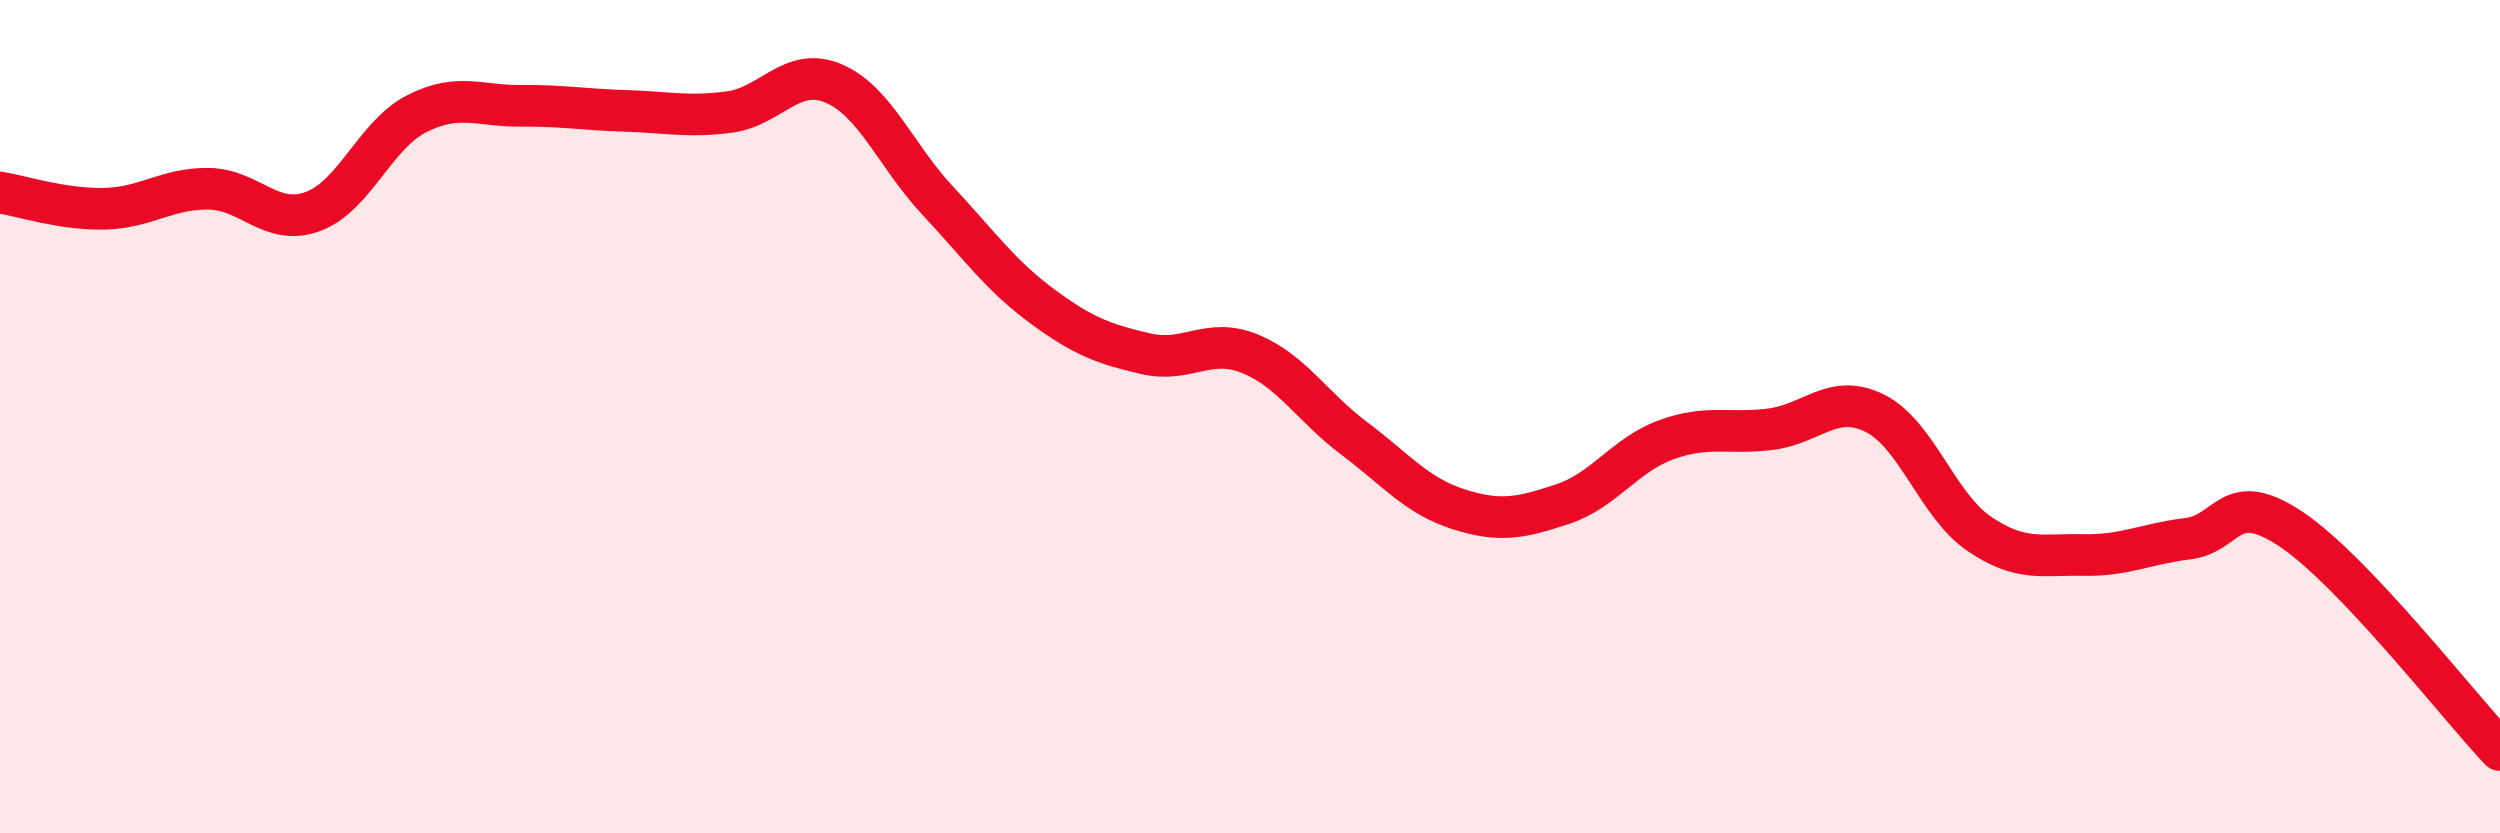 
    <svg width="60" height="20" viewBox="0 0 60 20" xmlns="http://www.w3.org/2000/svg">
      <path
        d="M 0,4.62 C 0.5,4.7 1.5,5.03 2.5,5.01 C 3.5,4.99 4,4.52 5,4.53 C 6,4.54 6.5,5.44 7.5,5.08 C 8.5,4.72 9,3.24 10,2.73 C 11,2.22 11.5,2.55 12.5,2.54 C 13.5,2.53 14,2.63 15,2.66 C 16,2.69 16.5,2.82 17.5,2.69 C 18.5,2.56 19,1.58 20,2 C 21,2.42 21.5,3.74 22.5,4.81 C 23.5,5.88 24,6.6 25,7.34 C 26,8.08 26.5,8.26 27.5,8.49 C 28.5,8.72 29,8.08 30,8.49 C 31,8.9 31.5,9.77 32.5,10.52 C 33.5,11.27 34,11.9 35,12.22 C 36,12.54 36.5,12.43 37.5,12.1 C 38.5,11.77 39,10.91 40,10.55 C 41,10.19 41.5,10.43 42.5,10.3 C 43.5,10.17 44,9.42 45,9.92 C 46,10.42 46.5,12.13 47.5,12.81 C 48.5,13.49 49,13.3 50,13.32 C 51,13.34 51.5,13.05 52.5,12.93 C 53.5,12.81 53.5,11.7 55,12.71 C 56.5,13.72 59,16.94 60,18L60 20L0 20Z"
        fill="#EB0A25"
        opacity="0.1"
        stroke-linecap="round"
        stroke-linejoin="round"
      />
      <path
        d="M 0,4.62 C 0.5,4.7 1.5,5.03 2.5,5.01 C 3.5,4.99 4,4.52 5,4.53 C 6,4.54 6.5,5.44 7.5,5.08 C 8.5,4.72 9,3.24 10,2.73 C 11,2.22 11.5,2.55 12.5,2.54 C 13.5,2.53 14,2.63 15,2.66 C 16,2.69 16.5,2.82 17.5,2.69 C 18.5,2.56 19,1.58 20,2 C 21,2.42 21.5,3.74 22.5,4.81 C 23.5,5.88 24,6.6 25,7.34 C 26,8.08 26.5,8.26 27.5,8.49 C 28.5,8.72 29,8.08 30,8.49 C 31,8.9 31.5,9.77 32.5,10.52 C 33.5,11.27 34,11.9 35,12.22 C 36,12.54 36.5,12.43 37.5,12.1 C 38.5,11.77 39,10.91 40,10.55 C 41,10.19 41.5,10.43 42.5,10.3 C 43.5,10.17 44,9.42 45,9.92 C 46,10.42 46.5,12.13 47.5,12.81 C 48.5,13.49 49,13.3 50,13.32 C 51,13.34 51.5,13.05 52.5,12.93 C 53.5,12.81 53.5,11.7 55,12.71 C 56.5,13.72 59,16.94 60,18"
        stroke="#EB0A25"
        stroke-width="1"
        fill="none"
        stroke-linecap="round"
        stroke-linejoin="round"
      />
    </svg>
  